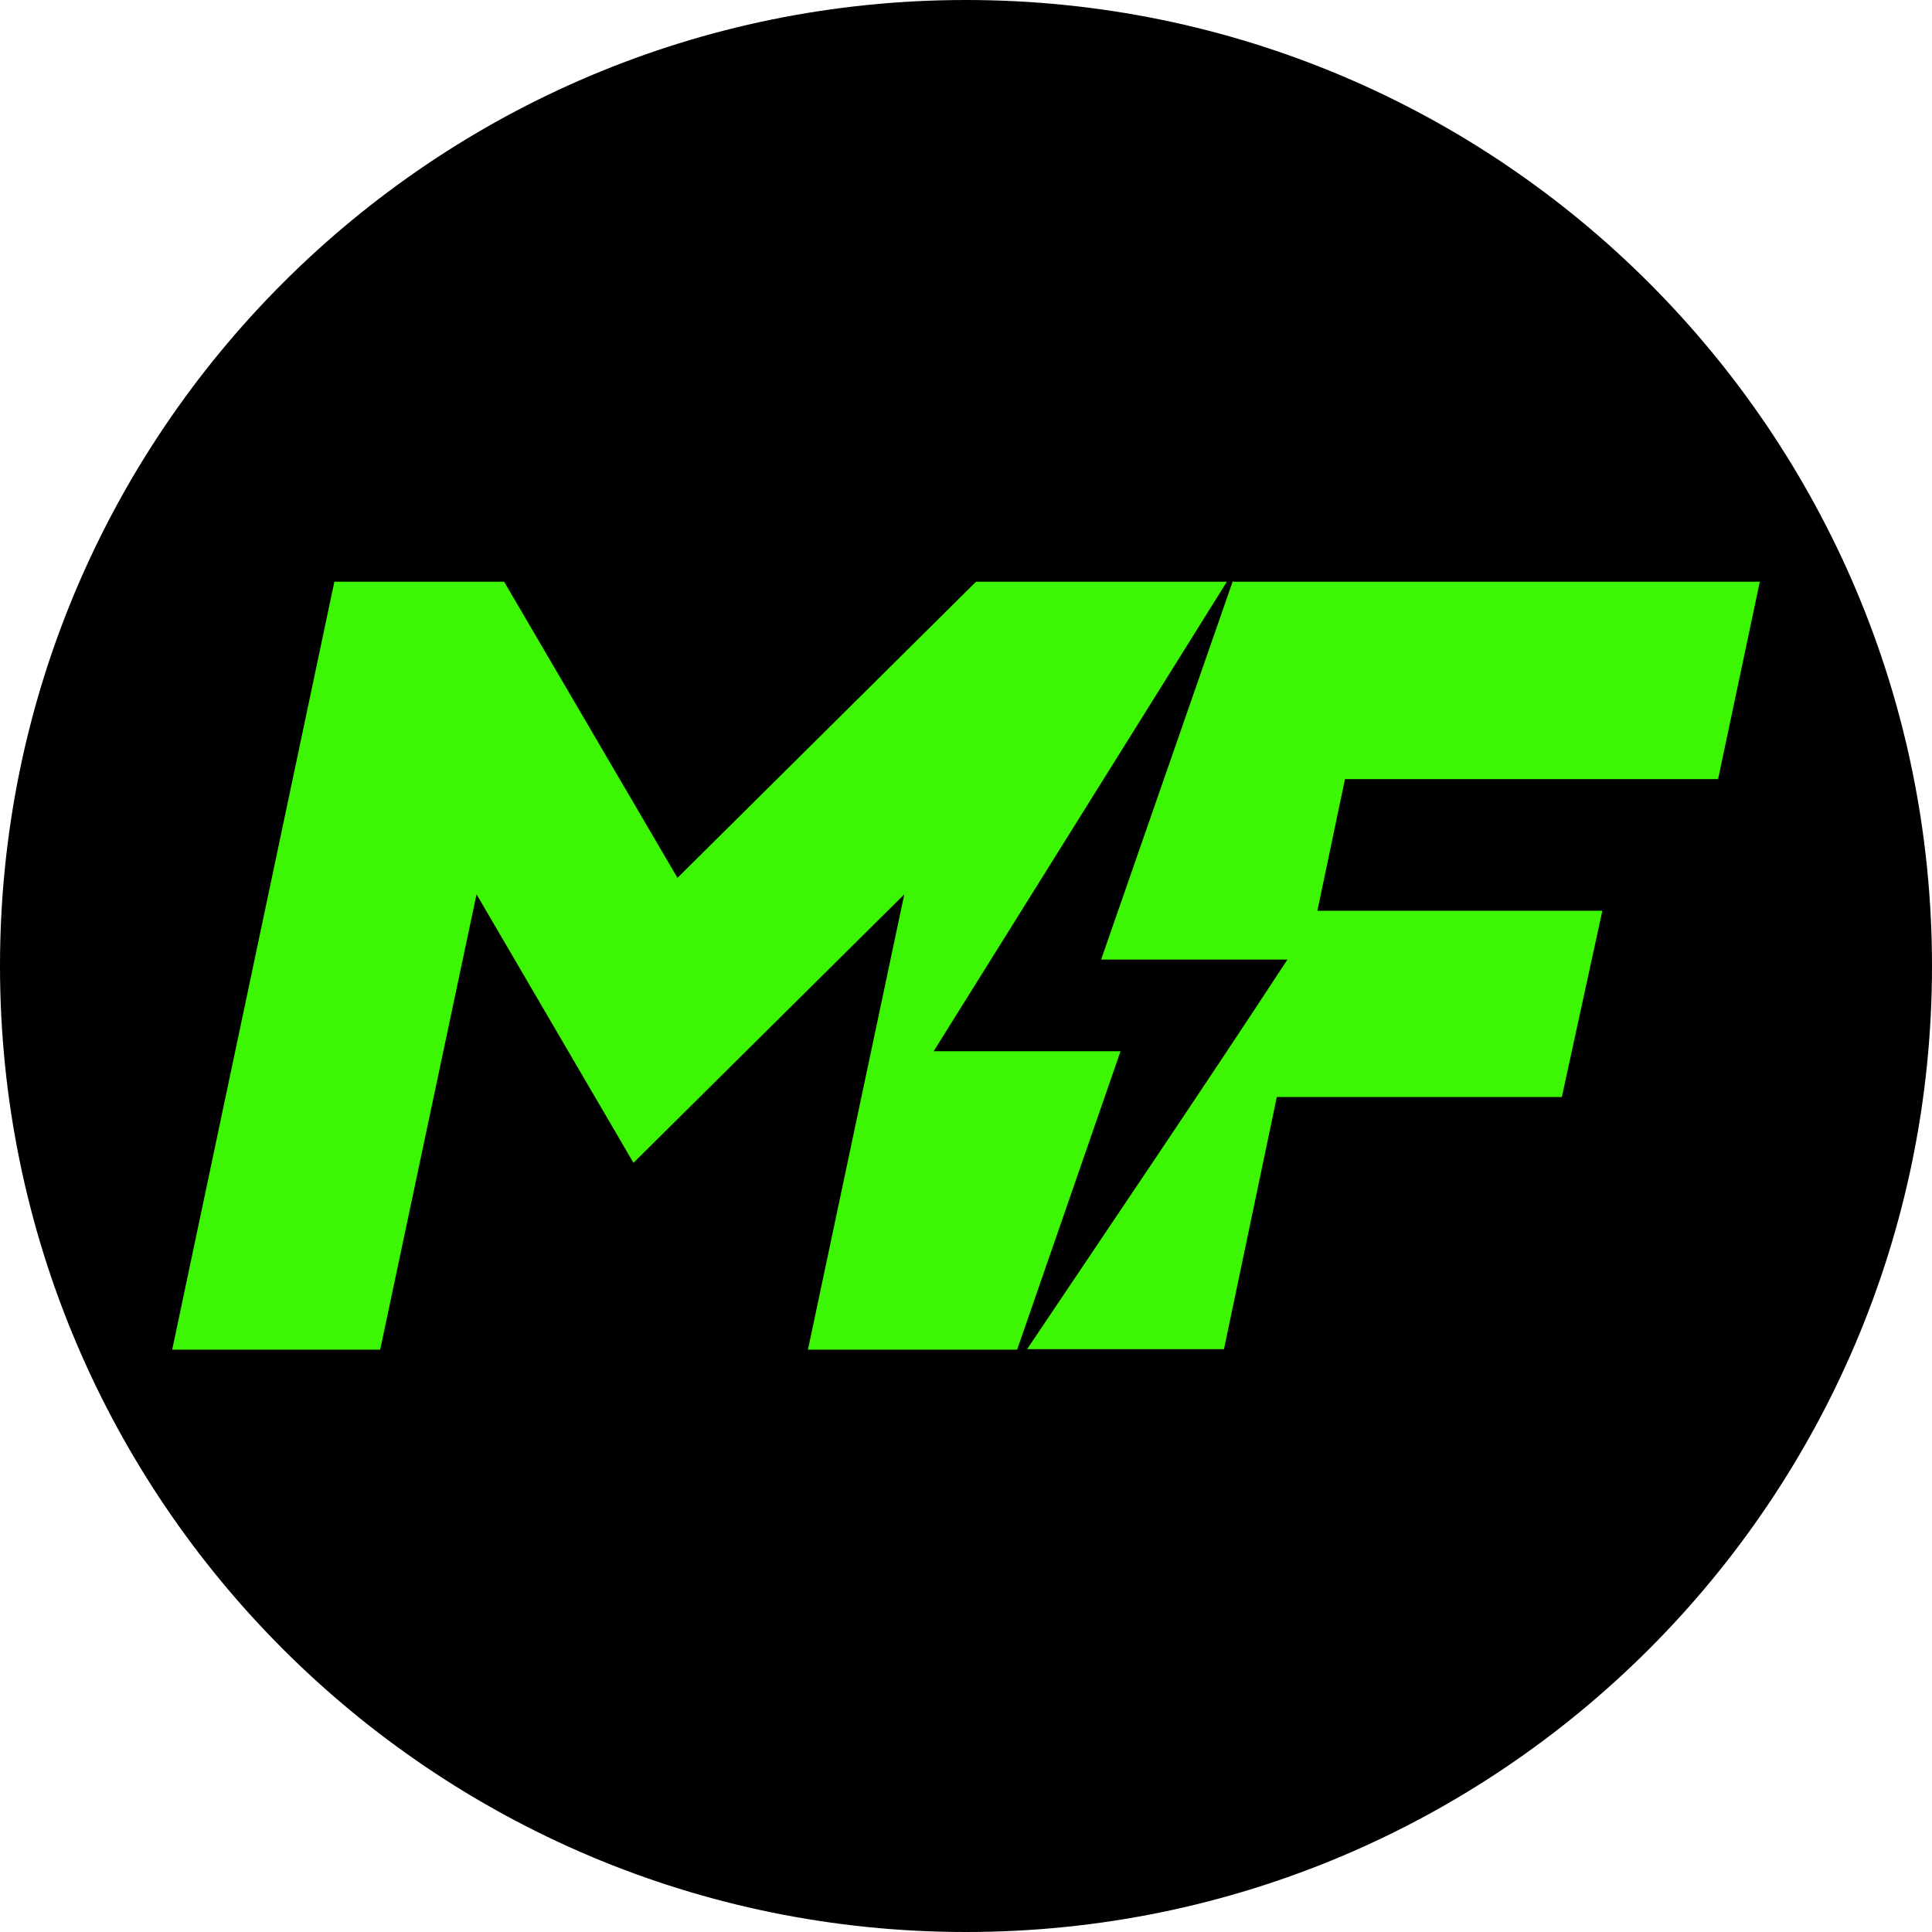 <?xml version="1.0" encoding="UTF-8"?> <svg xmlns="http://www.w3.org/2000/svg" width="32" height="32" viewBox="0 0 32 32" fill="none"><circle cx="16" cy="16" r="15" fill="#3DF603"></circle><path fill-rule="evenodd" clip-rule="evenodd" d="M20.428 9.635H29.148L28.457 12.905H22.277L21.82 15.085H26.54L25.869 18.17H21.148L20.273 22.346H17.012C18.462 20.185 19.903 18.063 21.324 15.893H18.238L20.419 9.625L20.428 9.635ZM2.852 22.355L5.538 9.635H8.35L11.221 14.54L16.166 9.635H20.321L15.465 17.411H18.56L16.847 22.355H13.382L14.978 14.813L10.492 19.26L7.893 14.813L6.297 22.355H2.842H2.852ZM16 0C24.837 0 32 7.163 32 16C32 24.837 24.837 32 16 32C7.163 32 0 24.837 0 16C0 7.163 7.163 0 16 0Z" fill="black"></path></svg> 